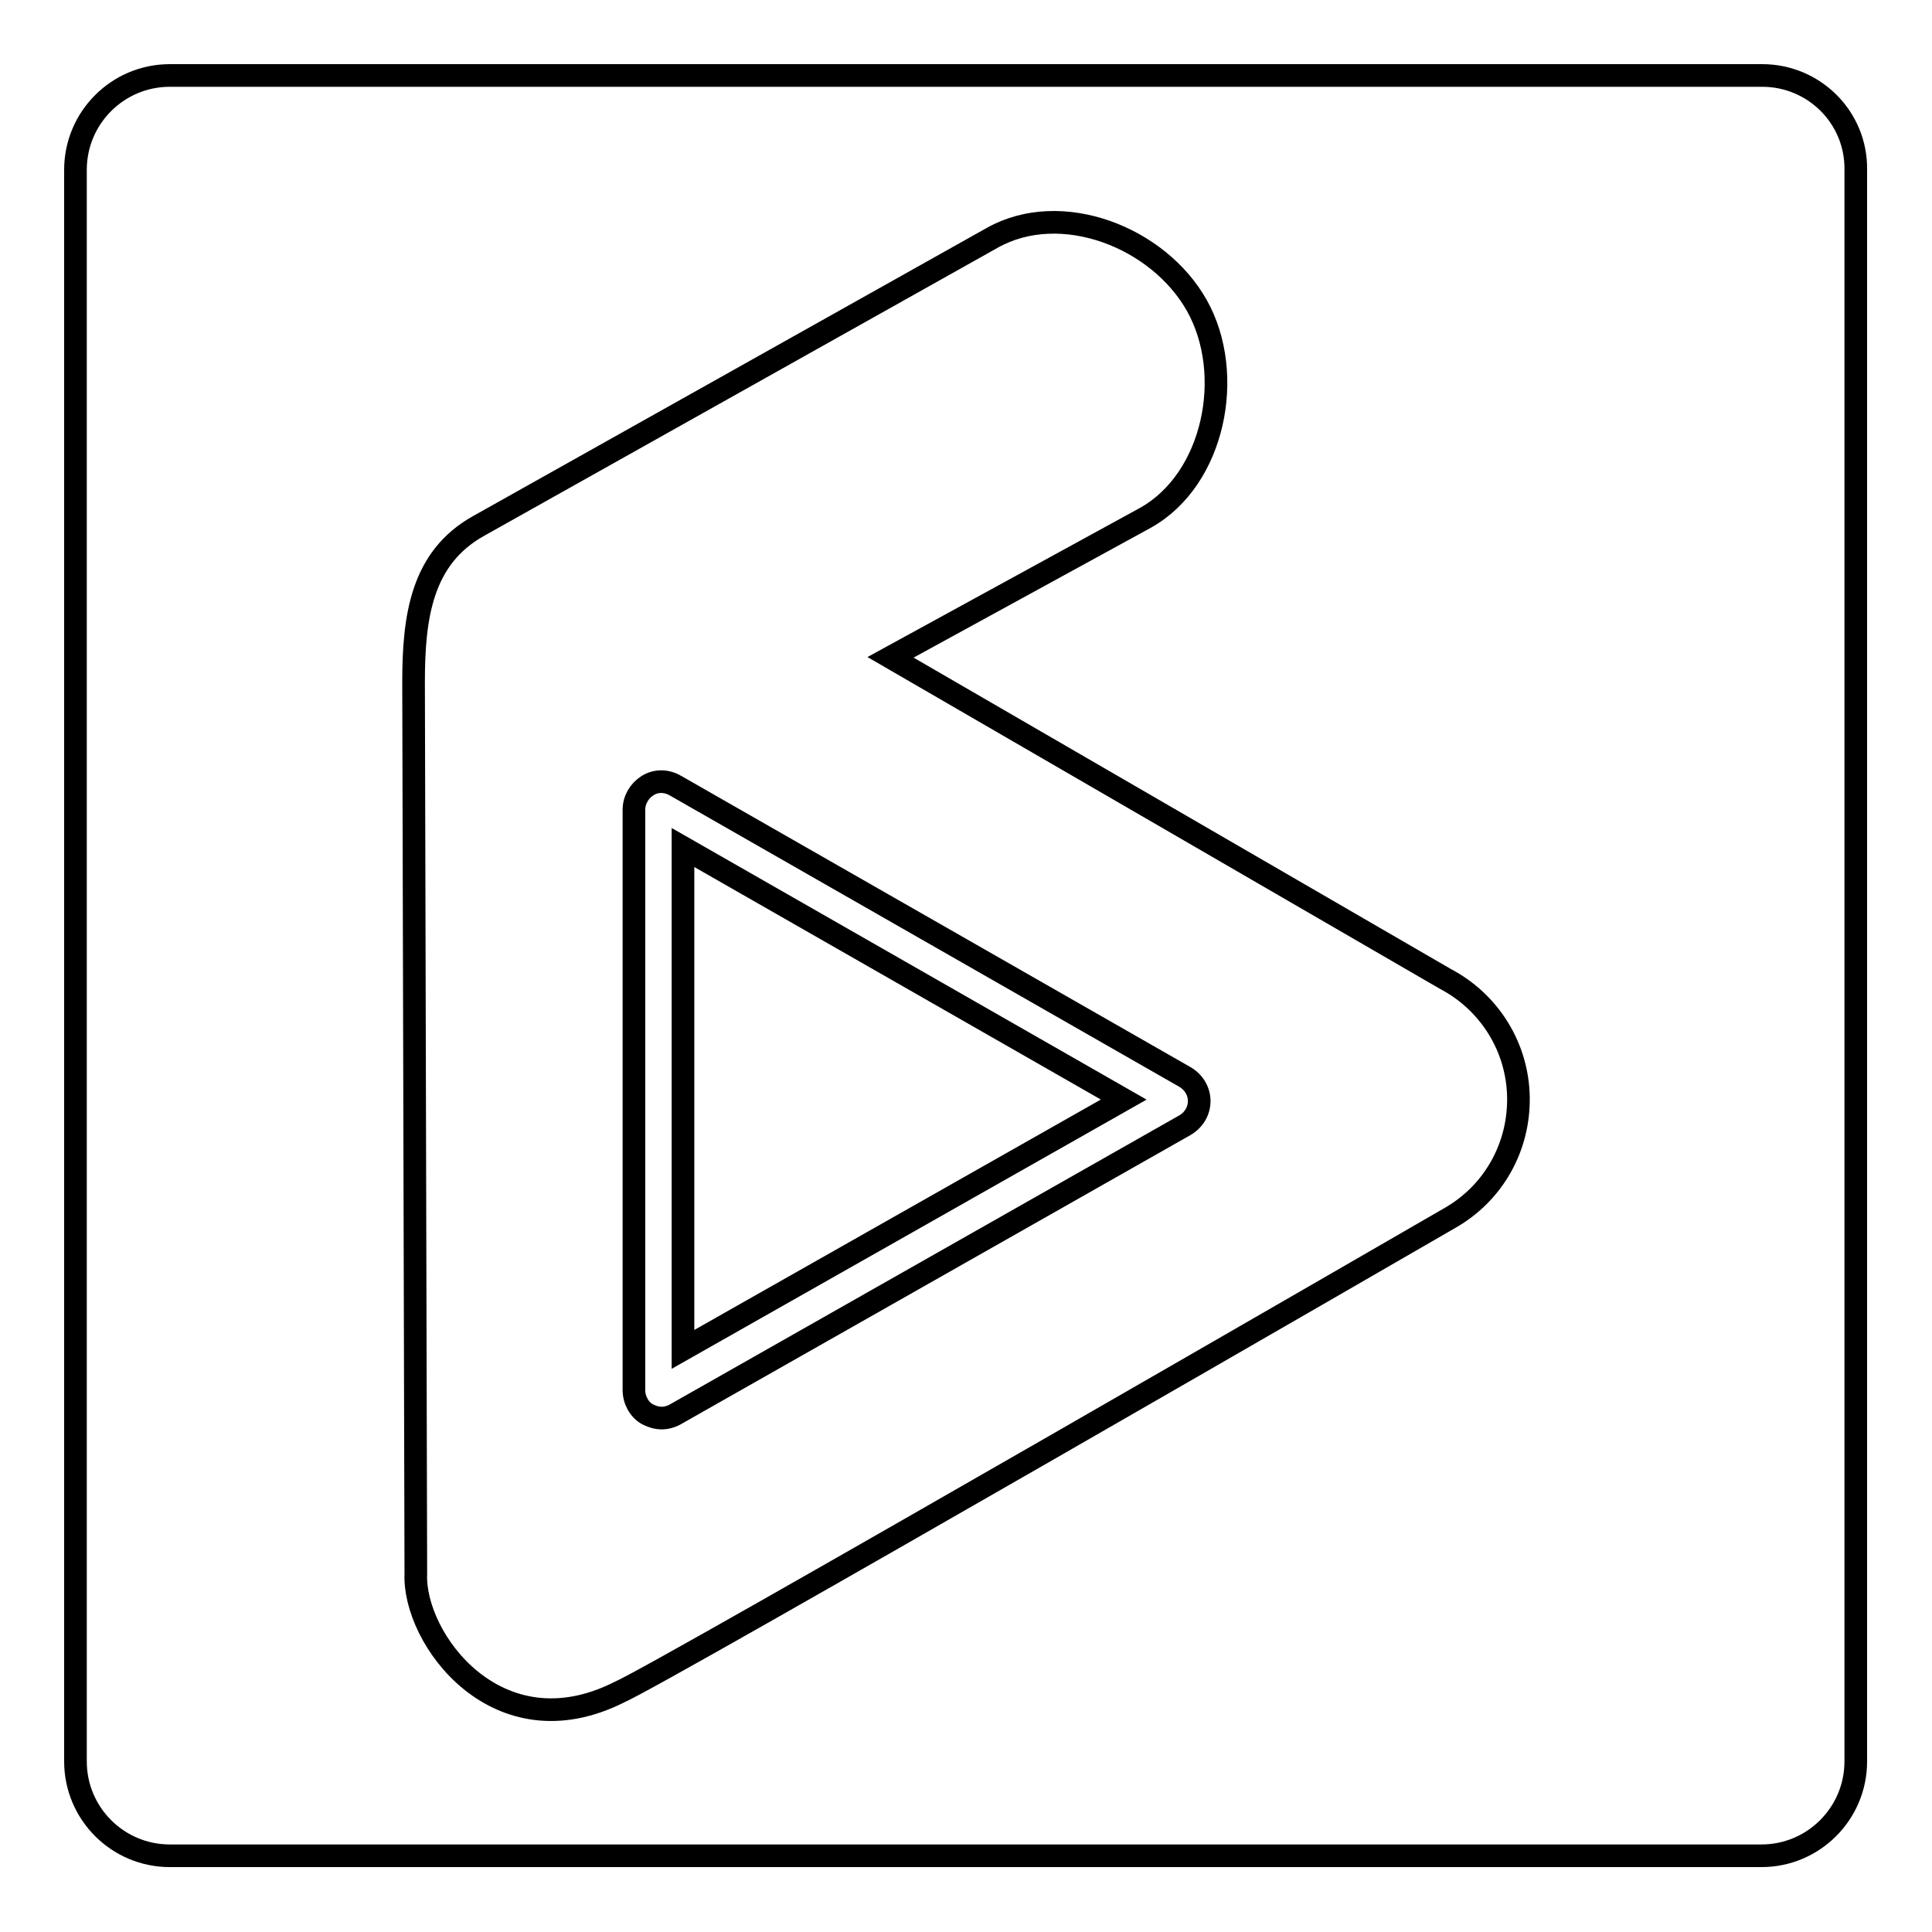 <?xml version="1.0" encoding="utf-8"?>
<!-- Svg Vector Icons : http://www.onlinewebfonts.com/icon -->
<!DOCTYPE svg PUBLIC "-//W3C//DTD SVG 1.1//EN" "http://www.w3.org/Graphics/SVG/1.1/DTD/svg11.dtd">
<svg version="1.1" xmlns="http://www.w3.org/2000/svg" xmlns:xlink="http://www.w3.org/1999/xlink" x="0px" y="0px" viewBox="0 0 256 256" enable-background="new 0 0 256 256" xml:space="preserve">
<g><g><g><g><path stroke-width="3" fill-opacity="0" stroke="#000000"  d="M233.5,10H22.5C15.6,10,10,15.6,10,22.5v210.9c0,6.9,5.6,12.5,12.5,12.5h210.9c6.9,0,12.5-5.6,12.5-12.5V22.5C246,15.6,240.4,10,233.5,10z M192.1,161.4c0,0-104.6,60.5-110,62.8c-16.2,8.2-27.4-7.1-27-15.7L54.8,90.4c0-8.8,1.1-16.5,8.6-20.7l68.1-38.2c9.1-5.1,22-0.1,27.1,9c5.1,9.1,2.3,23-6.8,28.1L118,87.1l73.5,42.6c5.9,3.1,9.6,9.1,9.7,15.7C201.3,152,197.9,158.1,192.1,161.4z"/><path stroke-width="3" fill-opacity="0" stroke="#000000"  d="M157,142.7l-67.5-38.6c-1.2-0.7-2.6-0.7-3.7,0S84,106,84,107.3v76.9c0,1.3,0.7,2.6,1.8,3.2c0.6,0.3,1.2,0.5,1.9,0.5c0.6,0,1.3-0.2,1.8-0.5l67.5-38.3c1.2-0.7,1.9-1.9,1.9-3.2C158.9,144.6,158.2,143.4,157,142.7z M90.5,178.8v-66.5l58.4,33.4L90.5,178.8z"/></g></g><g></g><g></g><g></g><g></g><g></g><g></g><g></g><g></g><g></g><g></g><g></g><g></g><g></g><g></g><g></g></g></g>
</svg>